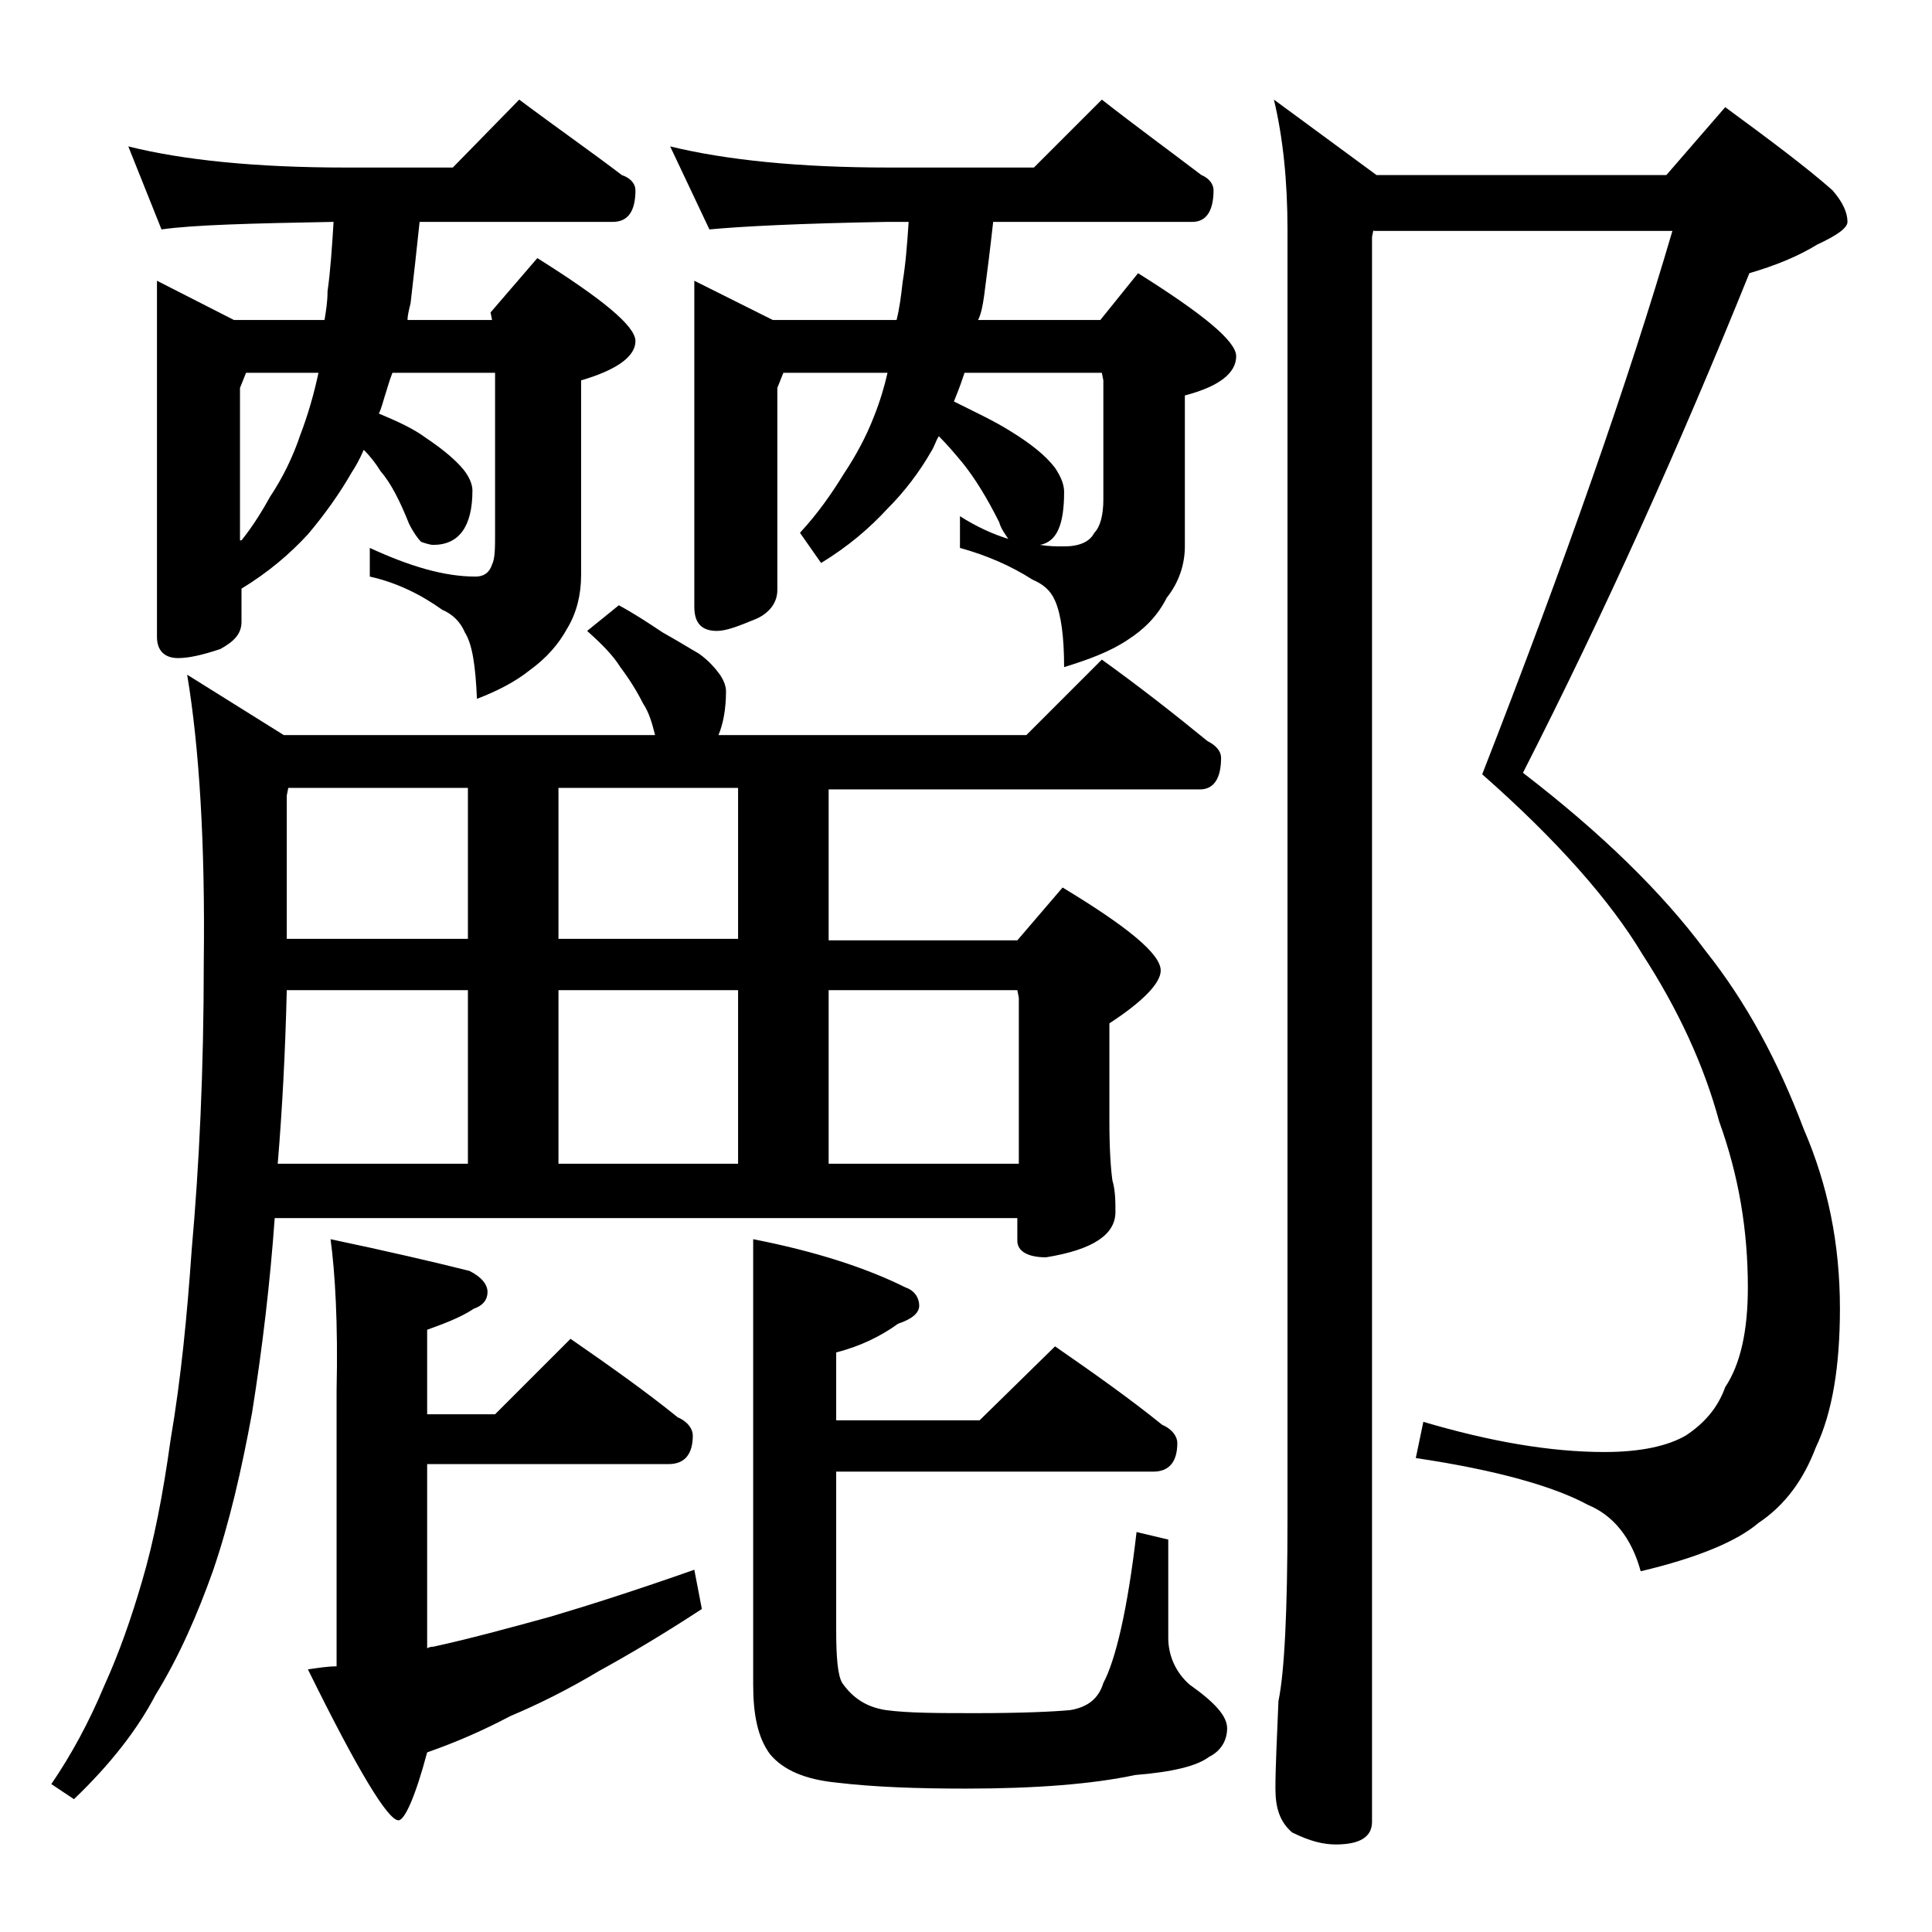 <?xml version="1.0" encoding="utf-8"?>
<!-- Generator: Adobe Illustrator 18.0.0, SVG Export Plug-In . SVG Version: 6.00 Build 0)  -->
<!DOCTYPE svg PUBLIC "-//W3C//DTD SVG 1.1//EN" "http://www.w3.org/Graphics/SVG/1.1/DTD/svg11.dtd">
<svg version="1.1" id="Layer_1" xmlns="http://www.w3.org/2000/svg" xmlns:xlink="http://www.w3.org/1999/xlink" x="0px" y="0px"
	 viewBox="0 0 128 128" enable-background="new 0 0 128 128" xml:space="preserve">
<path d="M41,40.1c1.1,0.6,2,1.2,2.9,1.8c0.9,0.5,1.7,1,2.4,1.4c0.7,0.5,1.1,1,1.4,1.4c0.2,0.3,0.4,0.7,0.4,1.1
	c0,1.2-0.2,2.2-0.5,2.9H68l5-5c2.5,1.8,4.8,3.6,7,5.4c0.6,0.3,0.9,0.7,0.9,1.1c0,1.4-0.5,2.1-1.4,2.1H54.9v10h12.5l3-3.5
	c4.3,2.6,6.5,4.4,6.5,5.5c0,0.8-1.1,2-3.4,3.5v6.5c0,1.9,0.1,3.2,0.2,3.9c0.2,0.7,0.2,1.4,0.2,2.1c0,1.5-1.5,2.5-4.6,3
	c-1.2,0-1.9-0.4-1.9-1.1v-1.5H18.2c-0.3,4.2-0.8,8.5-1.5,12.9c-0.7,3.8-1.5,7.3-2.6,10.5c-1,2.8-2.2,5.6-3.8,8.2
	c-1.2,2.3-3,4.6-5.4,6.9l-1.5-1c1.3-1.9,2.5-4.1,3.5-6.5c1-2.2,1.8-4.5,2.5-6.9c0.8-2.7,1.4-5.8,1.9-9.4c0.7-4.1,1.1-8.3,1.4-12.6
	c0.5-5.6,0.8-11.9,0.8-19c0.1-7.9-0.3-14.3-1.1-19.1l6.4,4h24.6c-0.2-0.8-0.4-1.5-0.8-2.1c-0.4-0.8-0.9-1.6-1.5-2.4
	c-0.5-0.8-1.2-1.5-2.2-2.4L41,40.1z M8.5,9.7c3.6,0.9,8.4,1.4,14.4,1.4H30l4.4-4.5c2.4,1.8,4.7,3.4,6.8,5c0.6,0.2,0.9,0.6,0.9,1
	c0,1.4-0.5,2.1-1.5,2.1H27.8c-0.2,1.9-0.4,3.7-0.6,5.4c-0.1,0.4-0.2,0.8-0.2,1.1h5.6l-0.1-0.5l3.1-3.6c4.3,2.7,6.5,4.5,6.5,5.5
	s-1.2,1.9-3.6,2.6v12.9c0,1.3-0.3,2.5-0.9,3.5c-0.6,1.1-1.4,2-2.5,2.8c-1,0.8-2.2,1.4-3.5,1.9c-0.1-2.2-0.3-3.6-0.8-4.4
	c-0.3-0.7-0.8-1.2-1.5-1.5c-1.4-1-3-1.8-4.8-2.2v-1.9c2.6,1.2,4.9,1.9,7,1.9c0.5,0,0.9-0.2,1.1-0.8c0.2-0.4,0.2-1.1,0.2-2.1V24.7
	h-6.8c-0.2,0.5-0.3,0.9-0.4,1.2c-0.2,0.6-0.3,1.1-0.5,1.5c1.2,0.5,2.3,1,3.1,1.6c1.2,0.8,2,1.5,2.5,2.1c0.4,0.5,0.6,1,0.6,1.4
	c0,2.4-0.9,3.6-2.6,3.6c-0.2,0-0.5-0.1-0.8-0.2c-0.2-0.2-0.5-0.6-0.8-1.2c-0.6-1.5-1.2-2.7-1.9-3.5c-0.3-0.5-0.7-1-1.1-1.4
	c-0.3,0.7-0.6,1.2-0.8,1.5c-0.8,1.4-1.8,2.8-2.9,4.1c-1.2,1.3-2.6,2.5-4.4,3.6L16,38.6v2.6c0,0.8-0.5,1.3-1.4,1.8
	c-1.2,0.4-2.1,0.6-2.8,0.6c-0.9,0-1.4-0.5-1.4-1.4V18.6l5.1,2.6h6c0.1-0.6,0.2-1.2,0.2-1.9c0.2-1.4,0.3-3,0.4-4.6
	c-5.5,0.1-9.3,0.2-11.4,0.5L8.5,9.7z M16,35.8c0.8-1,1.4-2,1.9-2.9c0.8-1.2,1.5-2.6,2-4.1c0.5-1.3,0.9-2.7,1.2-4.1h-4.8l-0.4,1V35.8
	z M18.4,77.1H31V65.6H19C18.9,69.7,18.7,73.5,18.4,77.1z M31,62.2v-10H19.1L19,52.7v9.5H31z M21.9,82.1c3.8,0.8,6.8,1.5,9.2,2.1
	c0.8,0.4,1.2,0.9,1.2,1.4s-0.3,0.9-0.9,1.1c-0.9,0.6-2,1-3.1,1.4v5.6h4.5l5-5c2.6,1.8,5,3.5,7.1,5.2c0.7,0.3,1,0.8,1,1.2
	c0,1.2-0.5,1.9-1.6,1.9h-16v12.2c0.2-0.1,0.3-0.1,0.4-0.1c2.3-0.5,4.9-1.2,7.8-2c2.7-0.8,5.8-1.8,9.5-3.1l0.5,2.6
	c-2.6,1.7-4.8,3-6.8,4.1c-2,1.2-4,2.2-5.9,3c-1.7,0.9-3.5,1.7-5.5,2.4c-0.8,3-1.5,4.5-1.9,4.5c-0.7,0-2.7-3.3-6-10
	c0.7-0.1,1.3-0.2,1.9-0.2V92.1C22.4,87.7,22.2,84.3,21.9,82.1z M48.9,62.2v-10H37v10H48.9z M37,65.6v11.5h11.9V65.6H37z M44.4,9.7
	c3.7,0.9,8.5,1.4,14.5,1.4h9.6L73,6.6c2.3,1.8,4.5,3.4,6.6,5c0.5,0.2,0.8,0.6,0.8,1c0,1.4-0.5,2.1-1.4,2.1H65.8
	c-0.2,1.8-0.4,3.4-0.6,4.9c-0.1,0.7-0.2,1.2-0.4,1.6h8.1l2.5-3.1c4.3,2.7,6.5,4.5,6.5,5.5c0,1.1-1.1,2-3.4,2.6v10
	c0,1.2-0.4,2.4-1.2,3.4c-0.6,1.2-1.5,2.1-2.6,2.8c-1.2,0.8-2.6,1.3-4.2,1.8c0-2-0.2-3.5-0.6-4.4c-0.3-0.7-0.8-1.1-1.5-1.4
	c-1.4-0.9-3-1.6-4.8-2.1v-2.1c1.1,0.7,2.2,1.2,3.2,1.5c-0.2-0.3-0.5-0.7-0.6-1.1c-0.8-1.6-1.6-2.9-2.4-3.9c-0.5-0.6-1-1.2-1.6-1.8
	c-0.2,0.3-0.3,0.7-0.5,1c-0.8,1.4-1.8,2.7-2.9,3.8c-1.2,1.3-2.6,2.5-4.4,3.6l-1.4-2c1.2-1.3,2.1-2.6,2.9-3.9c0.8-1.2,1.5-2.5,2-3.8
	c0.4-1,0.7-2,0.9-2.9h-6.9l-0.4,1v13.4c0,0.8-0.5,1.5-1.4,1.9c-1.2,0.5-2,0.8-2.6,0.8c-1,0-1.5-0.5-1.5-1.6V18.6l5.2,2.6h8.2
	c0.2-0.8,0.3-1.6,0.4-2.5c0.2-1.2,0.3-2.5,0.4-4h-1.4C53,14.8,49.1,15,47,15.2L44.4,9.7z M69.9,89.2c2.6,1.8,5,3.5,7.1,5.2
	c0.7,0.3,1,0.8,1,1.2c0,1.2-0.5,1.9-1.6,1.9h-21v10.5c0,1.8,0.1,3,0.4,3.5c0.7,1,1.6,1.6,2.9,1.8c1.5,0.2,3.5,0.2,6,0.2
	c3,0,5.1-0.1,6.2-0.2c1.2-0.2,1.9-0.8,2.2-1.8c0.8-1.5,1.6-4.8,2.2-10l2.1,0.5v6.5c0,1.2,0.5,2.3,1.4,3.1c1.7,1.2,2.5,2.1,2.5,2.9
	c0,0.8-0.4,1.5-1.2,1.9c-0.8,0.6-2.4,1-4.9,1.2c-2.8,0.6-6.6,0.9-11.2,0.9c-3.2,0-6.1-0.1-8.6-0.4c-2-0.2-3.5-0.8-4.4-1.9
	c-0.8-1.1-1.1-2.6-1.1-4.6V82.1C54,82.9,57.4,84,60,85.3c0.6,0.2,0.9,0.7,0.9,1.2c0,0.5-0.5,0.9-1.4,1.2c-1.1,0.8-2.5,1.5-4.1,1.9
	v4.5h9.5L69.9,89.2z M54.9,65.6v11.5h12.6v-11l-0.1-0.5H54.9z M63.9,24.7L63.8,25c-0.2,0.6-0.4,1.1-0.6,1.6c1.4,0.7,2.7,1.3,3.8,2
	c1.3,0.8,2.3,1.6,2.9,2.4c0.4,0.6,0.6,1.1,0.6,1.6c0,2.2-0.5,3.3-1.6,3.5c0.6,0.1,1.1,0.1,1.6,0.1c1,0,1.7-0.3,2-0.9
	c0.4-0.4,0.6-1.2,0.6-2.2v-7.9l-0.1-0.5H63.9z M91,15.2l-0.1,0.5v105c0,1-0.8,1.5-2.4,1.5c-0.8,0-1.7-0.2-2.9-0.8
	c-0.8-0.7-1.1-1.6-1.1-2.9c0-1.4,0.1-3.3,0.2-5.8c0.4-1.9,0.6-6,0.6-12.1V15.2c0-3.2-0.3-6.1-0.9-8.6l6.8,5h19.2l3.9-4.5
	c3,2.2,5.4,4,7.1,5.5c0.7,0.8,1,1.5,1,2.1c0,0.4-0.7,0.9-2,1.5c-1.3,0.8-2.8,1.4-4.5,1.9c-4.6,11.4-9.6,22.5-15,33.1
	c5.2,4,9.2,7.9,12.1,11.8c2.7,3.4,4.8,7.3,6.5,11.8c1.6,3.7,2.4,7.6,2.4,11.9c0,3.8-0.5,6.9-1.6,9.2c-0.8,2.1-2,3.8-3.8,5
	c-1.4,1.2-4,2.3-7.8,3.2c-0.6-2.2-1.8-3.7-3.5-4.4c-2.2-1.2-6-2.3-11.4-3.1l0.5-2.4c4.4,1.3,8.4,2,12,2c2.4,0,4.2-0.4,5.4-1.1
	c1.2-0.8,2.1-1.8,2.6-3.2c1-1.5,1.5-3.7,1.5-6.6c0-3.8-0.6-7.4-1.9-11c-1-3.7-2.7-7.4-5.1-11.1c-2.1-3.5-5.6-7.5-10.6-11.9
	c5.5-14.1,9.7-26.1,12.6-36H91z"/>
</svg>
